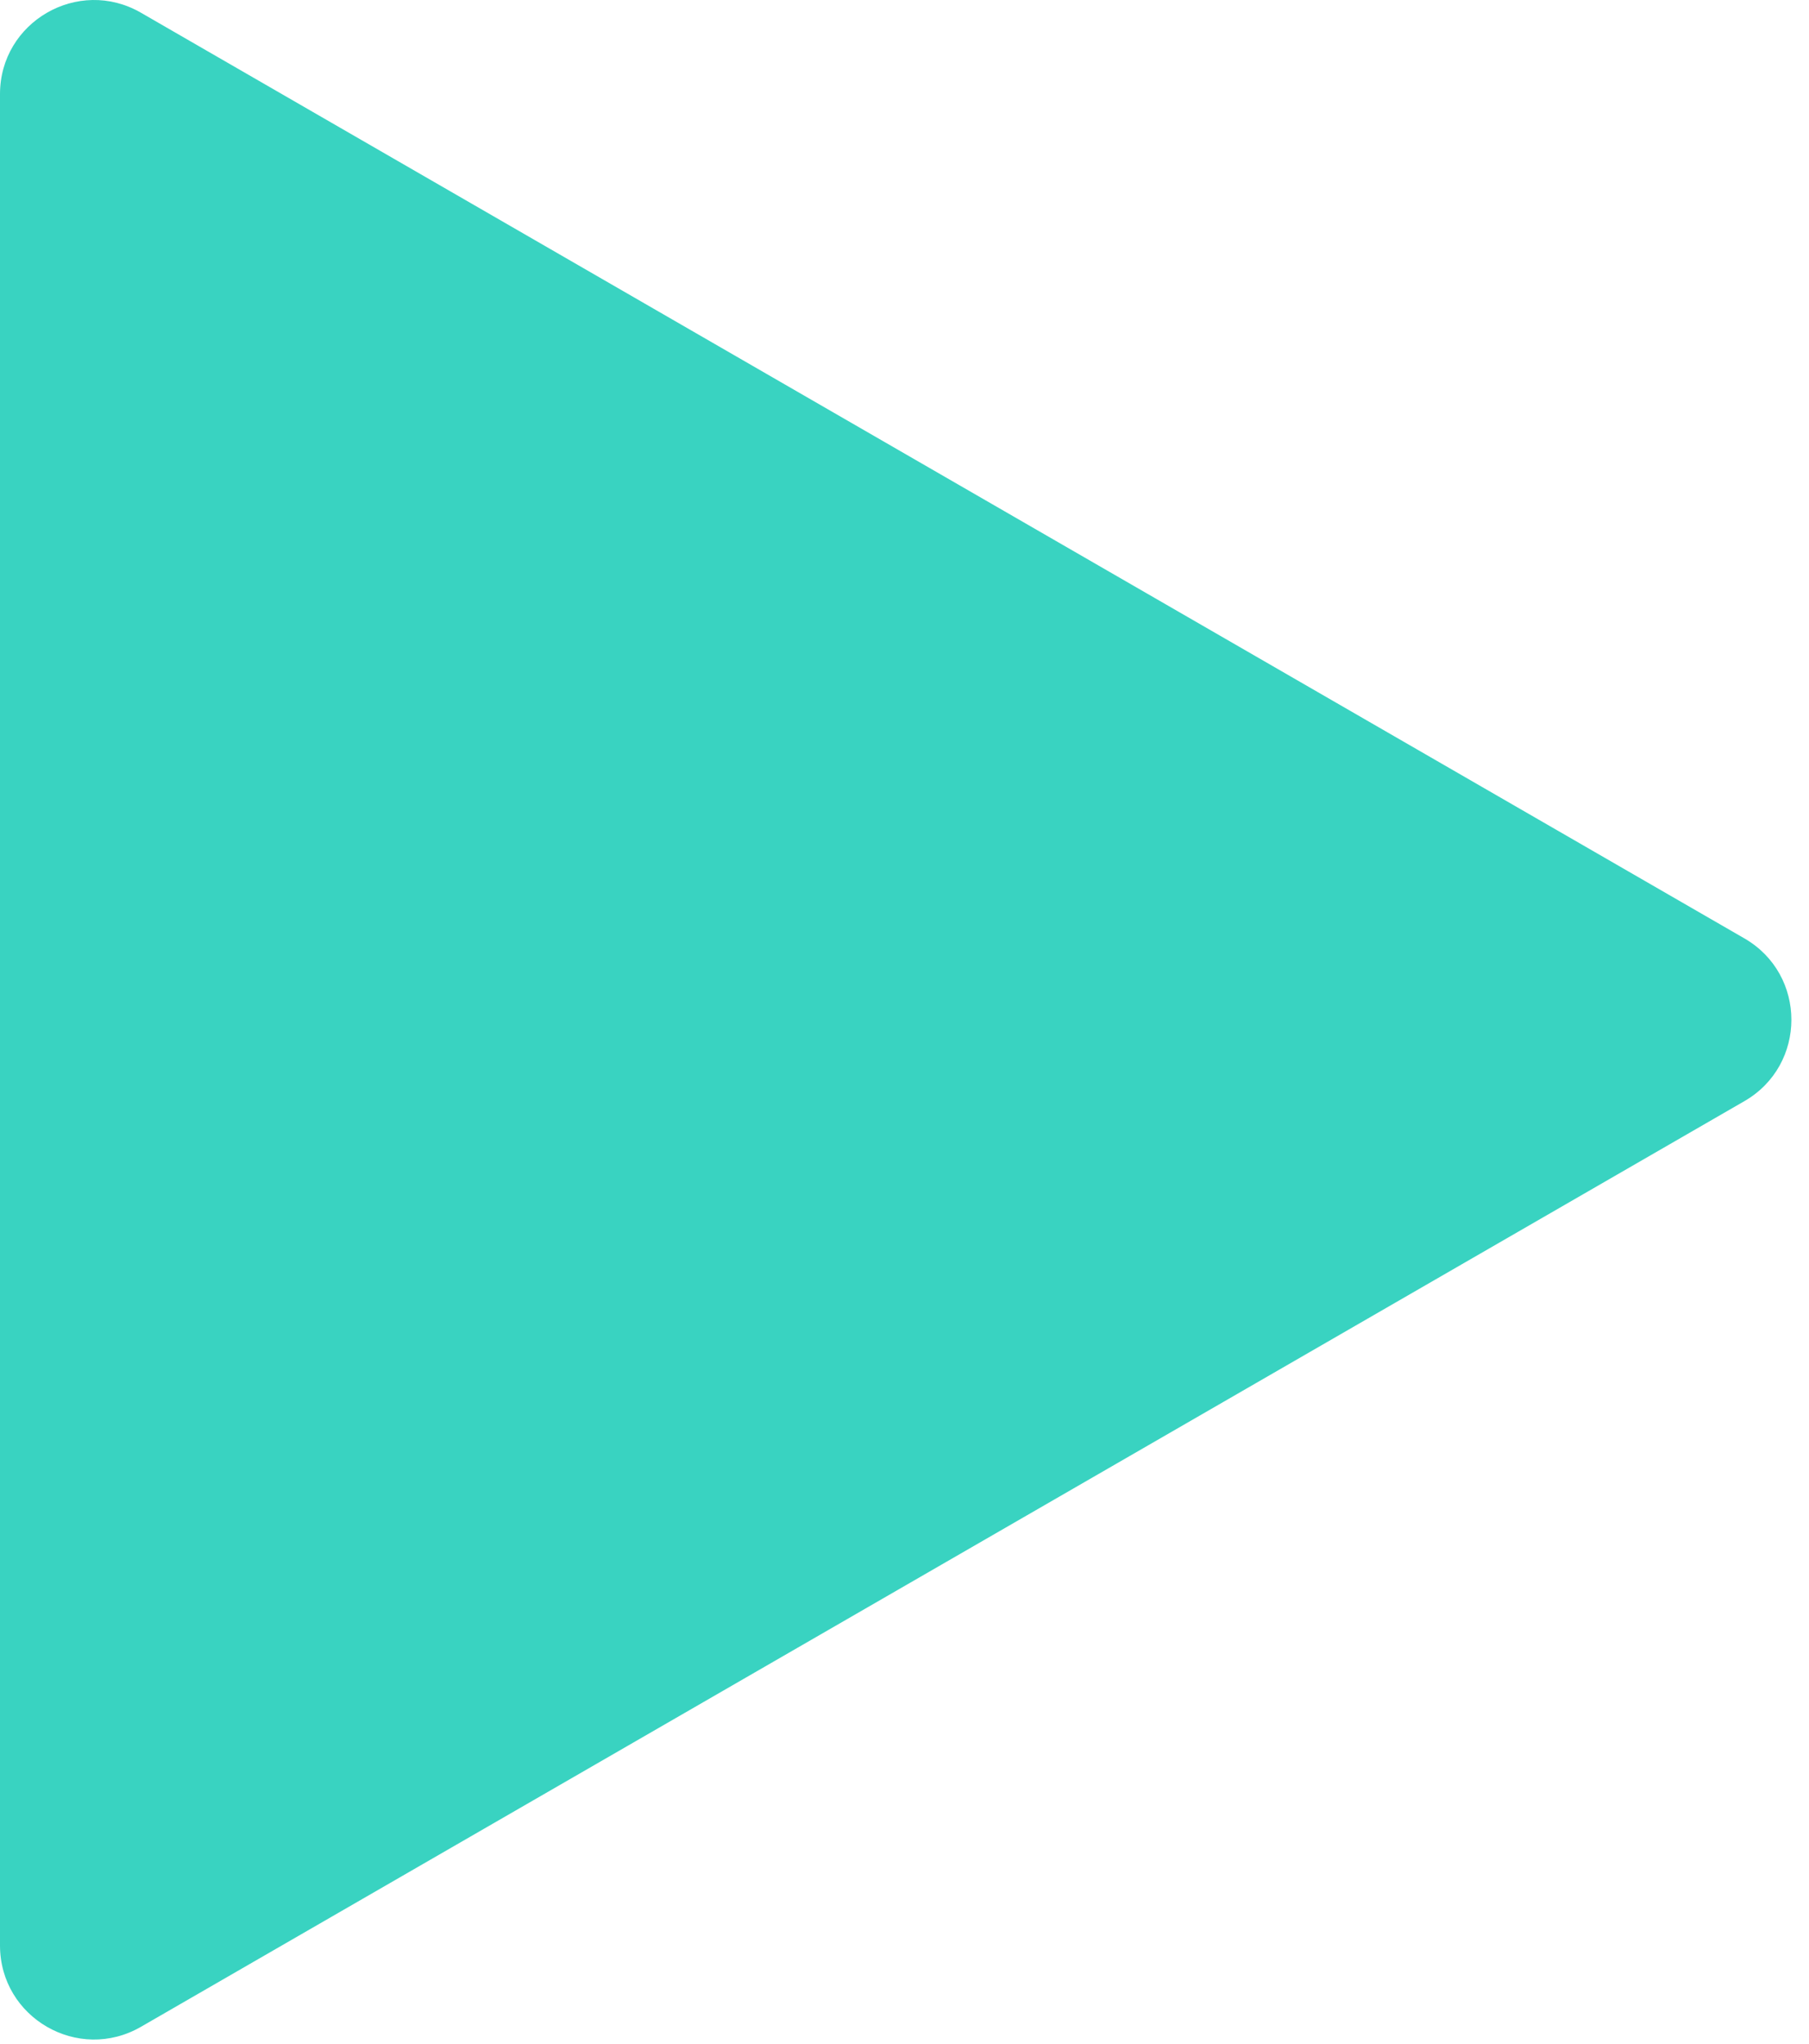 <?xml version="1.0" encoding="UTF-8"?> <svg xmlns="http://www.w3.org/2000/svg" width="77" height="87" viewBox="0 0 77 87" fill="none"><path d="M74.25 39.946C76.917 41.486 76.917 45.335 74.25 46.874L6 86.278C3.333 87.818 -4.19557e-06 85.894 -4.06097e-06 82.814L-6.16149e-07 4.006C-4.81552e-07 0.927 3.333 -0.998 6 0.542L74.25 39.946Z" fill="#39D3C1"></path></svg> 